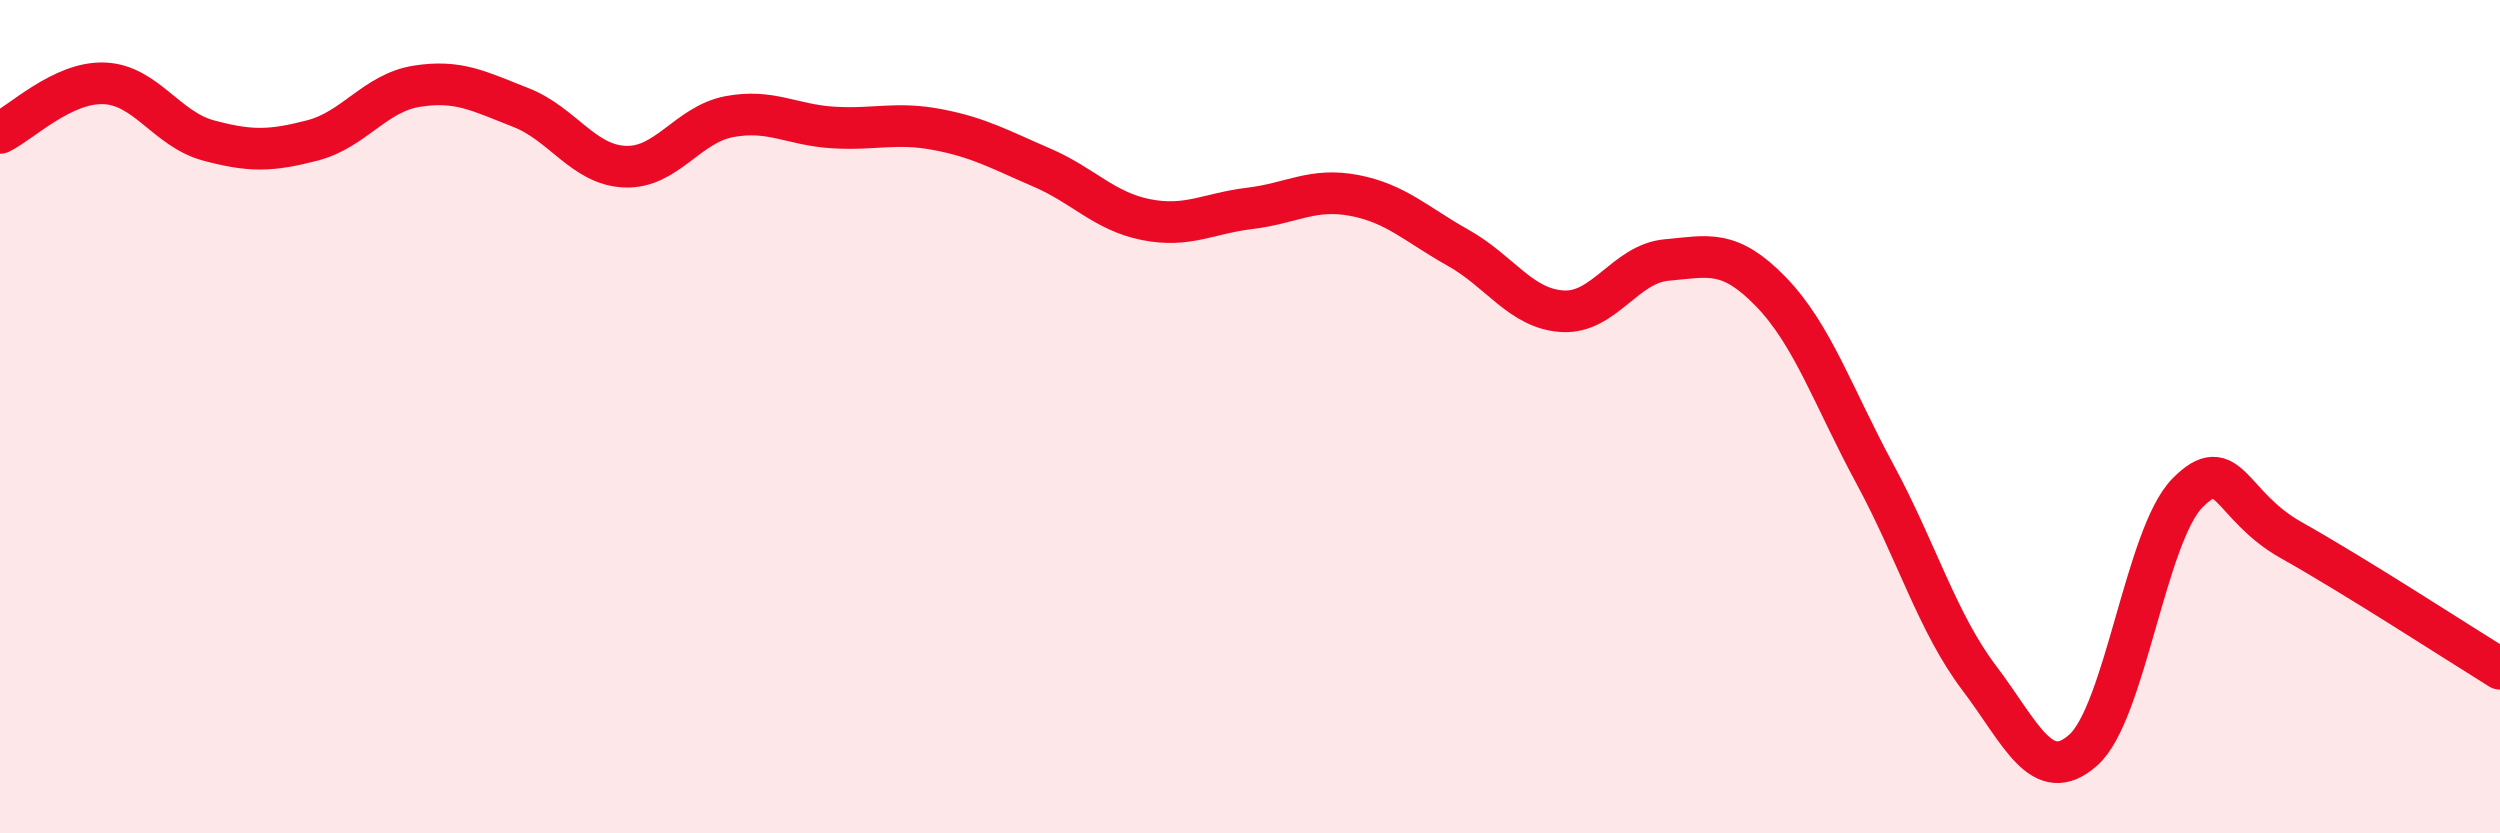 
    <svg width="60" height="20" viewBox="0 0 60 20" xmlns="http://www.w3.org/2000/svg">
      <path
        d="M 0,3.19 C 0.5,2.95 1.5,1.96 2.5,2 C 3.5,2.04 4,3.1 5,3.37 C 6,3.64 6.5,3.63 7.5,3.37 C 8.5,3.11 9,2.23 10,2.07 C 11,1.91 11.5,2.19 12.5,2.58 C 13.5,2.97 14,3.96 15,4 C 16,4.04 16.5,2.99 17.5,2.8 C 18.5,2.61 19,3 20,3.06 C 21,3.12 21.5,2.92 22.5,3.11 C 23.5,3.3 24,3.59 25,4.02 C 26,4.45 26.5,5.07 27.5,5.27 C 28.5,5.47 29,5.12 30,5 C 31,4.88 31.5,4.5 32.5,4.69 C 33.5,4.88 34,5.39 35,5.95 C 36,6.51 36.5,7.41 37.5,7.47 C 38.5,7.53 39,6.33 40,6.24 C 41,6.15 41.5,5.97 42.5,7 C 43.5,8.03 44,9.53 45,11.38 C 46,13.23 46.5,14.95 47.5,16.27 C 48.5,17.59 49,18.89 50,18 C 51,17.11 51.5,12.84 52.5,11.83 C 53.5,10.82 53.5,12.13 55,12.97 C 56.5,13.81 59,15.43 60,16.05L60 20L0 20Z"
        fill="#EB0A25"
        opacity="0.1"
        stroke-linecap="round"
        stroke-linejoin="round"
      />
      <path
        d="M 0,3.19 C 0.5,2.95 1.5,1.96 2.5,2 C 3.5,2.04 4,3.1 5,3.37 C 6,3.64 6.5,3.63 7.5,3.37 C 8.5,3.11 9,2.23 10,2.07 C 11,1.91 11.5,2.19 12.5,2.58 C 13.5,2.97 14,3.96 15,4 C 16,4.04 16.5,2.99 17.5,2.8 C 18.5,2.61 19,3 20,3.06 C 21,3.12 21.5,2.92 22.5,3.11 C 23.5,3.3 24,3.59 25,4.02 C 26,4.45 26.5,5.07 27.5,5.27 C 28.5,5.47 29,5.12 30,5 C 31,4.88 31.5,4.5 32.5,4.69 C 33.5,4.88 34,5.39 35,5.95 C 36,6.51 36.5,7.41 37.5,7.47 C 38.5,7.53 39,6.33 40,6.24 C 41,6.15 41.5,5.97 42.5,7 C 43.5,8.03 44,9.53 45,11.38 C 46,13.23 46.5,14.95 47.5,16.27 C 48.5,17.59 49,18.89 50,18 C 51,17.11 51.5,12.84 52.5,11.83 C 53.5,10.82 53.5,12.13 55,12.97 C 56.5,13.81 59,15.43 60,16.05"
        stroke="#EB0A25"
        stroke-width="1"
        fill="none"
        stroke-linecap="round"
        stroke-linejoin="round"
      />
    </svg>
  